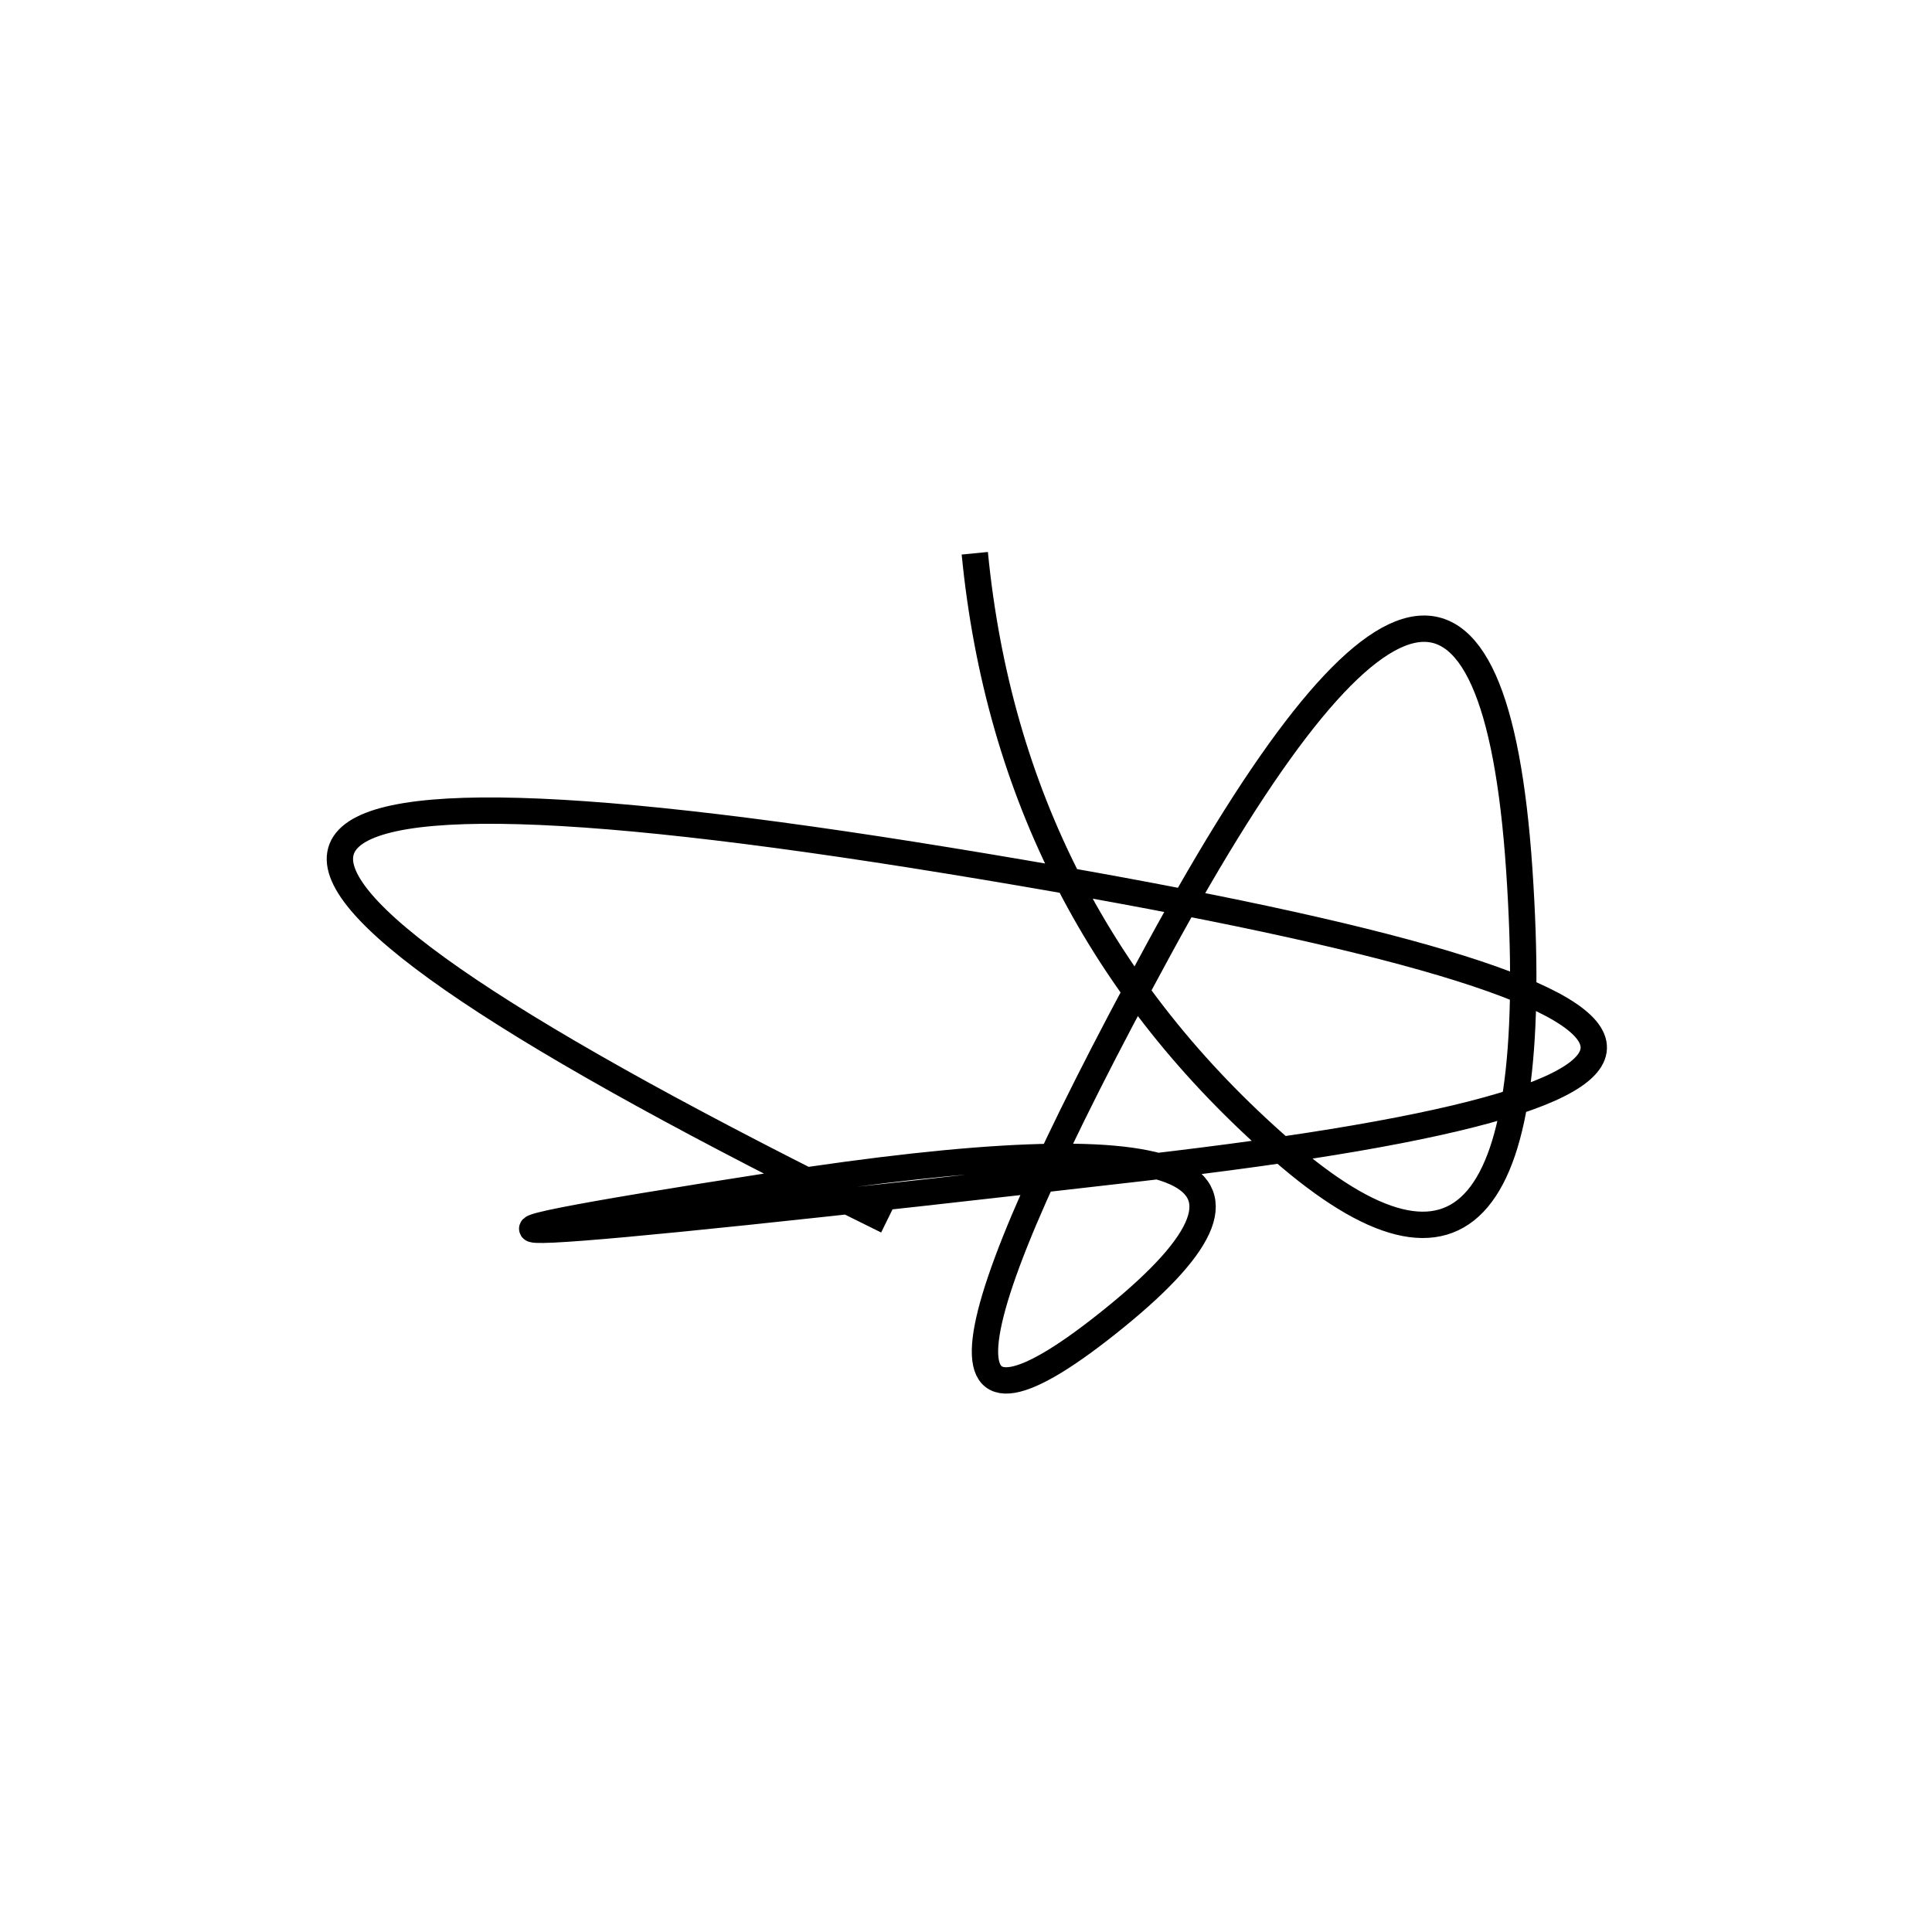 <svg width="220" height="220" xmlns="http://www.w3.org/2000/svg" shape-rendering="geometricPrecision"><path d="M 111 63 Q 115 104, 146 131 T 173 99 T 132 108 T 127 150 T 88 135 T 130 133 T 108 98 T 101 139 " stroke="black" stroke-width="3" fill="transparent"/></svg>